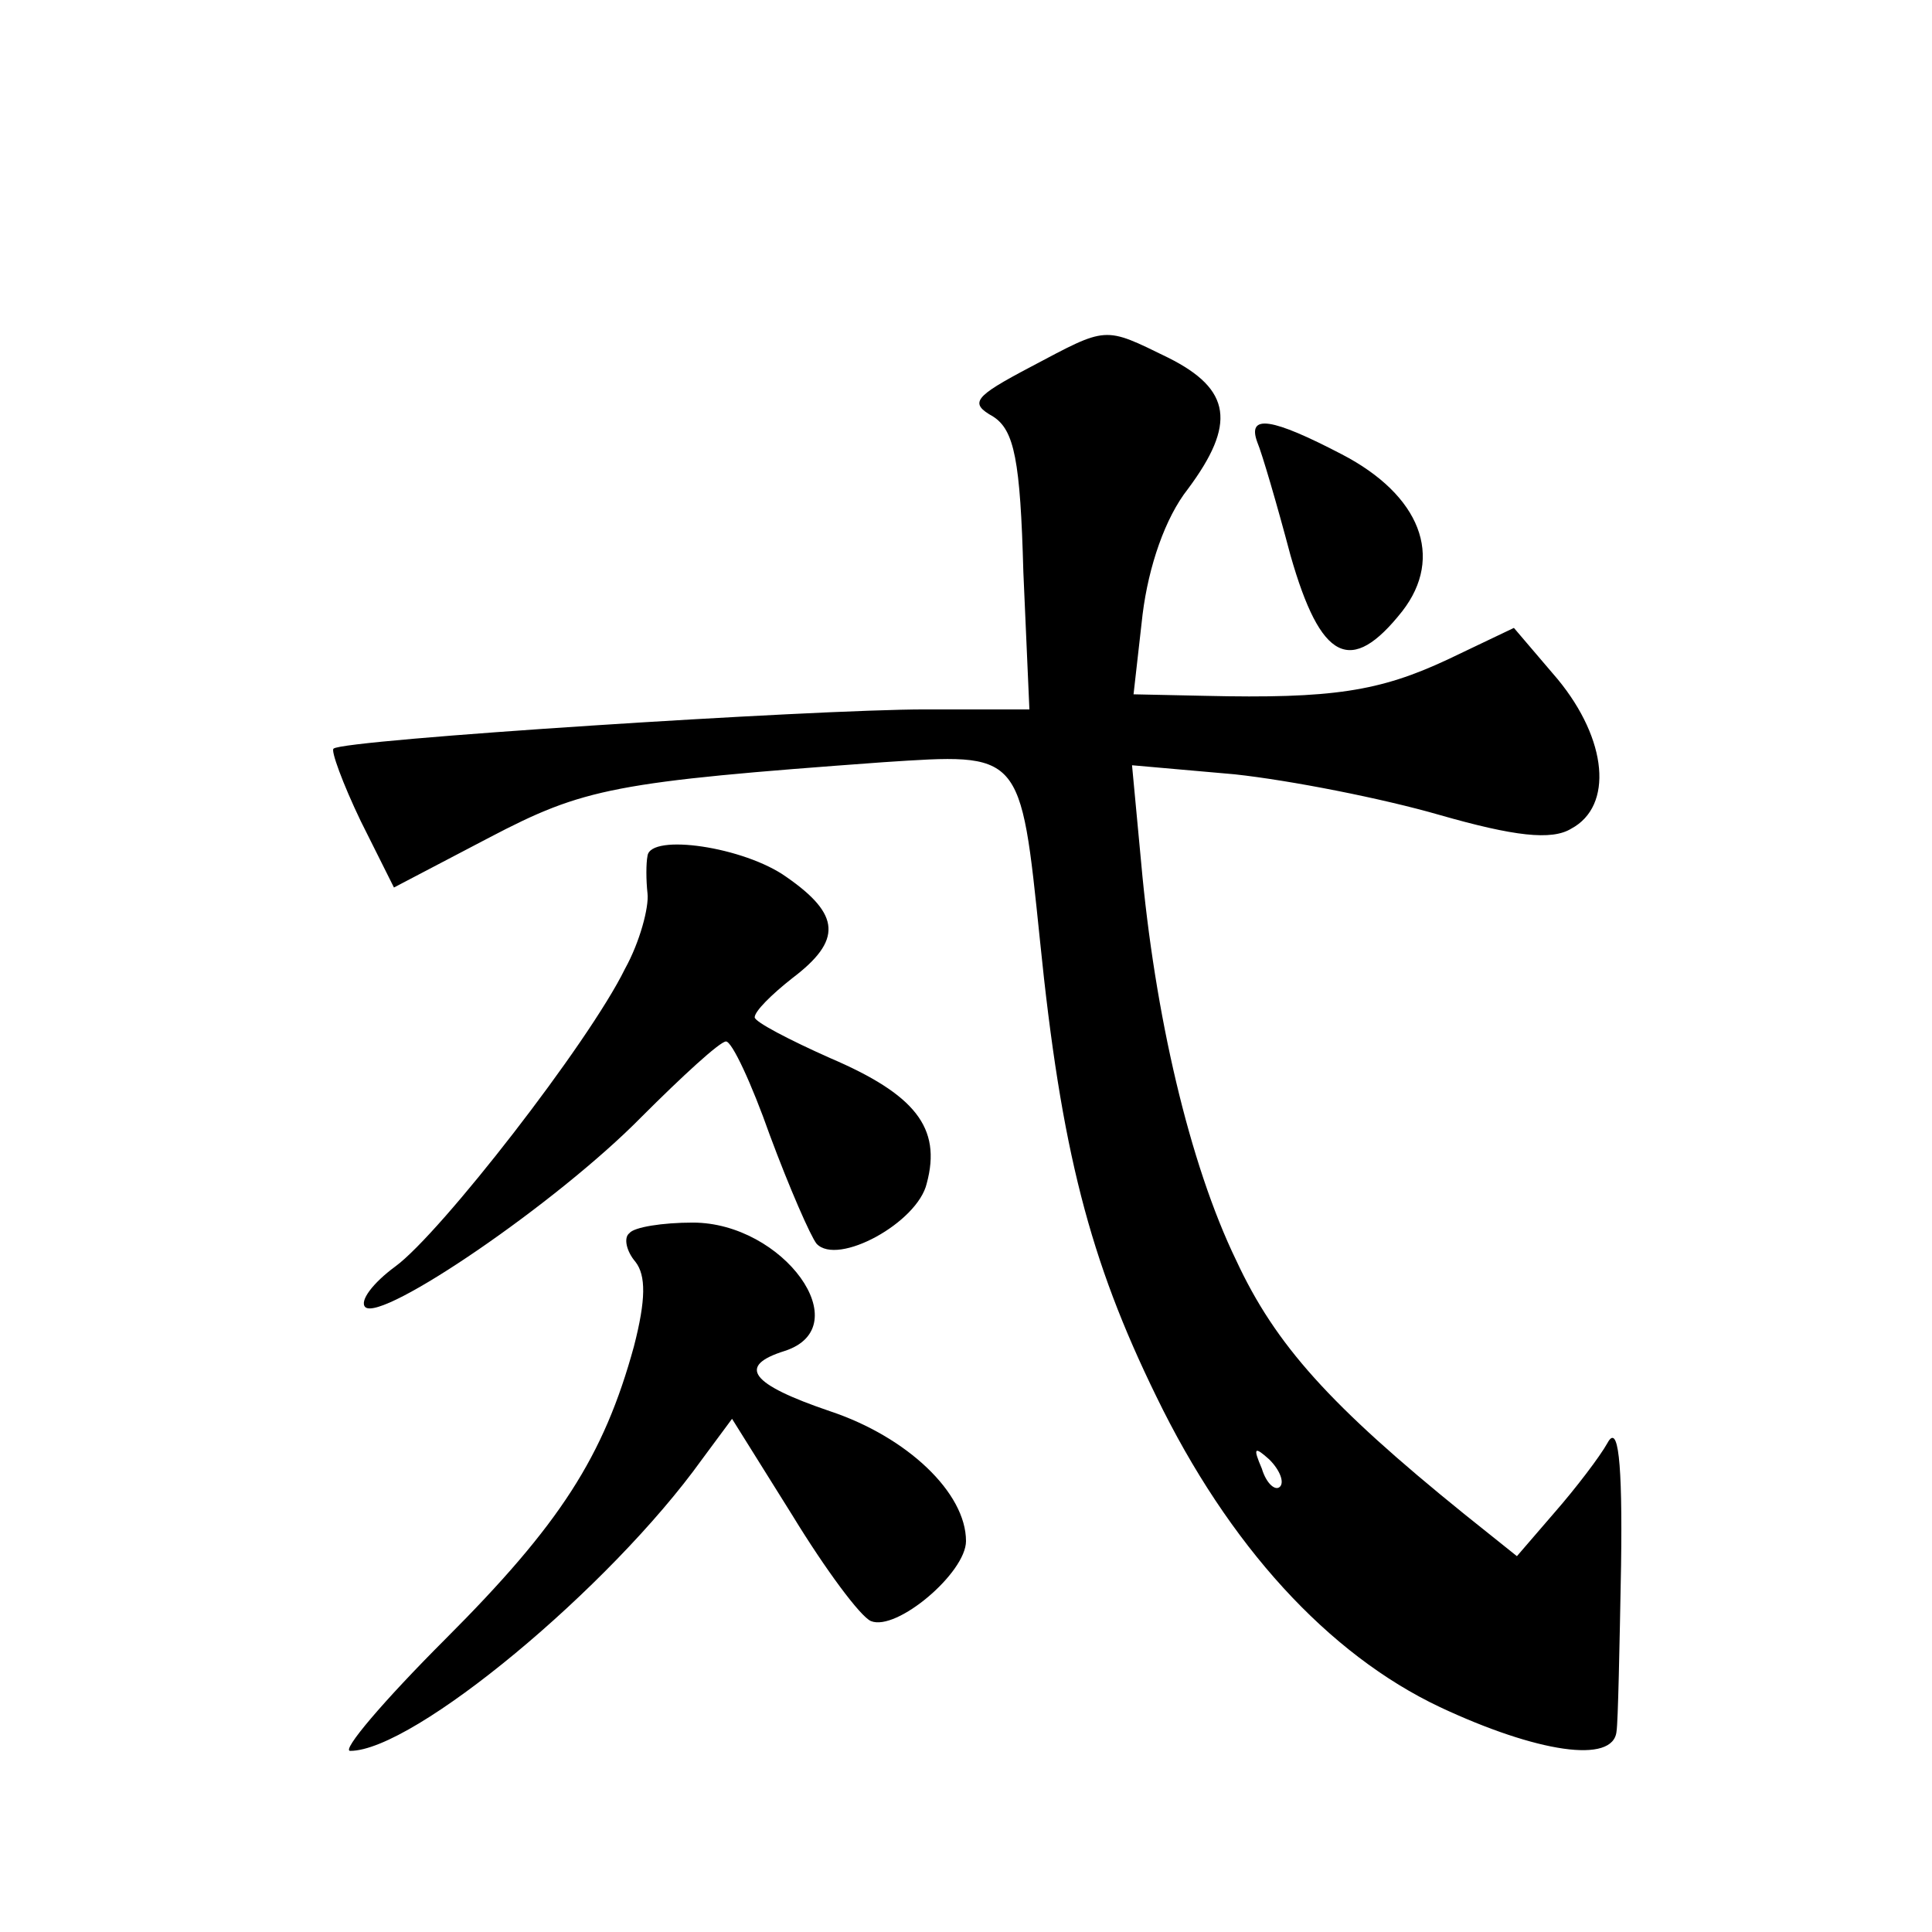 <?xml version="1.0" standalone="no"?>
<!DOCTYPE svg PUBLIC "-//W3C//DTD SVG 20010904//EN"
 "http://www.w3.org/TR/2001/REC-SVG-20010904/DTD/svg10.dtd">
<svg version="1.0" xmlns="http://www.w3.org/2000/svg"
 width="128pt" height="128pt" viewBox="0 0 128 128"
 preserveAspectRatio="xMidYMid meet">
<g transform="translate(0,128) scale(0.1,-0.1)"
fill="#0" stroke="none">
<path d="M683 1037 c-38 -20 -41 -24 -25 -33 14 -9 18 -29 20 -103 l4 -91 -69 0
c-74 0 -386 -20 -392 -26 -2 -1 6 -23 18 -48 l22 -44 63 33 c63 33 83 37 261 50
92 6 91 8 104 -118 14 -139 33 -212 77 -302 48 -99 114 -171 188 -206 64 -30 115
-38 117 -16 1 6 2 56 3 110 1 70 -2 94 -9 81 -5 -9 -21 -30 -35 -46 l-25 -29 -35
28 c-89 72 -125 112 -151 168 -31 64 -54 163 -63 264 l-6 64 68 -6 c37 -4 98 -16
136 -27 49 -14 74 -17 87 -9 28 15 24 59 -9 99 l-29 34 -44 -21 c-45 -21 -76 -26
-161 -24 l-47 1 6 53 c4 32 15 64 30 83 32 43 29 66 -13 87 -43 21 -40 21 -91 -6z
m165 -742 c-3 -3 -9 2 -12 12 -6 14 -5 15 5 6 7 -7 10 -15 7 -18z M833 987 c3 -7
13 -41 22 -75 20 -70 40 -80 74 -37 28 36 12 77 -40 104 -46 24 -63 27 -56 8z M429
713 c-1 -5 -1 -16 0 -25 1 -9 -5 -32 -15 -50 -24 -49 -122 -175 -152 -197 -15 -11
-24 -23 -20 -27 11 -10 127 69 183 126 27 27 52 50 56 50 4 0 17 -28 29 -62 13
-35 27 -67 31 -72 14 -15 67 14 73 40 10 37 -8 59 -64 83 -27 12 -50 24 -50 27
0 4 11 15 25 26 33 25 32 42 -4 67 -28 20 -90 29 -92 14z M417 463 c-4 -3 -2 -12
4 -19 7 -9 7 -25 -1 -56 -20 -73 -49 -118 -125 -194 -41 -41 -69 -74 -63 -74 42
0 172 108 233 193 l20 27 40 -64 c22 -36 45 -67 52 -70 17 -7 63 32 63 53 0 32
-39 69 -90 86 -53 18 -62 30 -30 40 49 16 -1 85 -61 85 -20 0 -39 -3 -42 -7z"/>
</g>
</svg>
